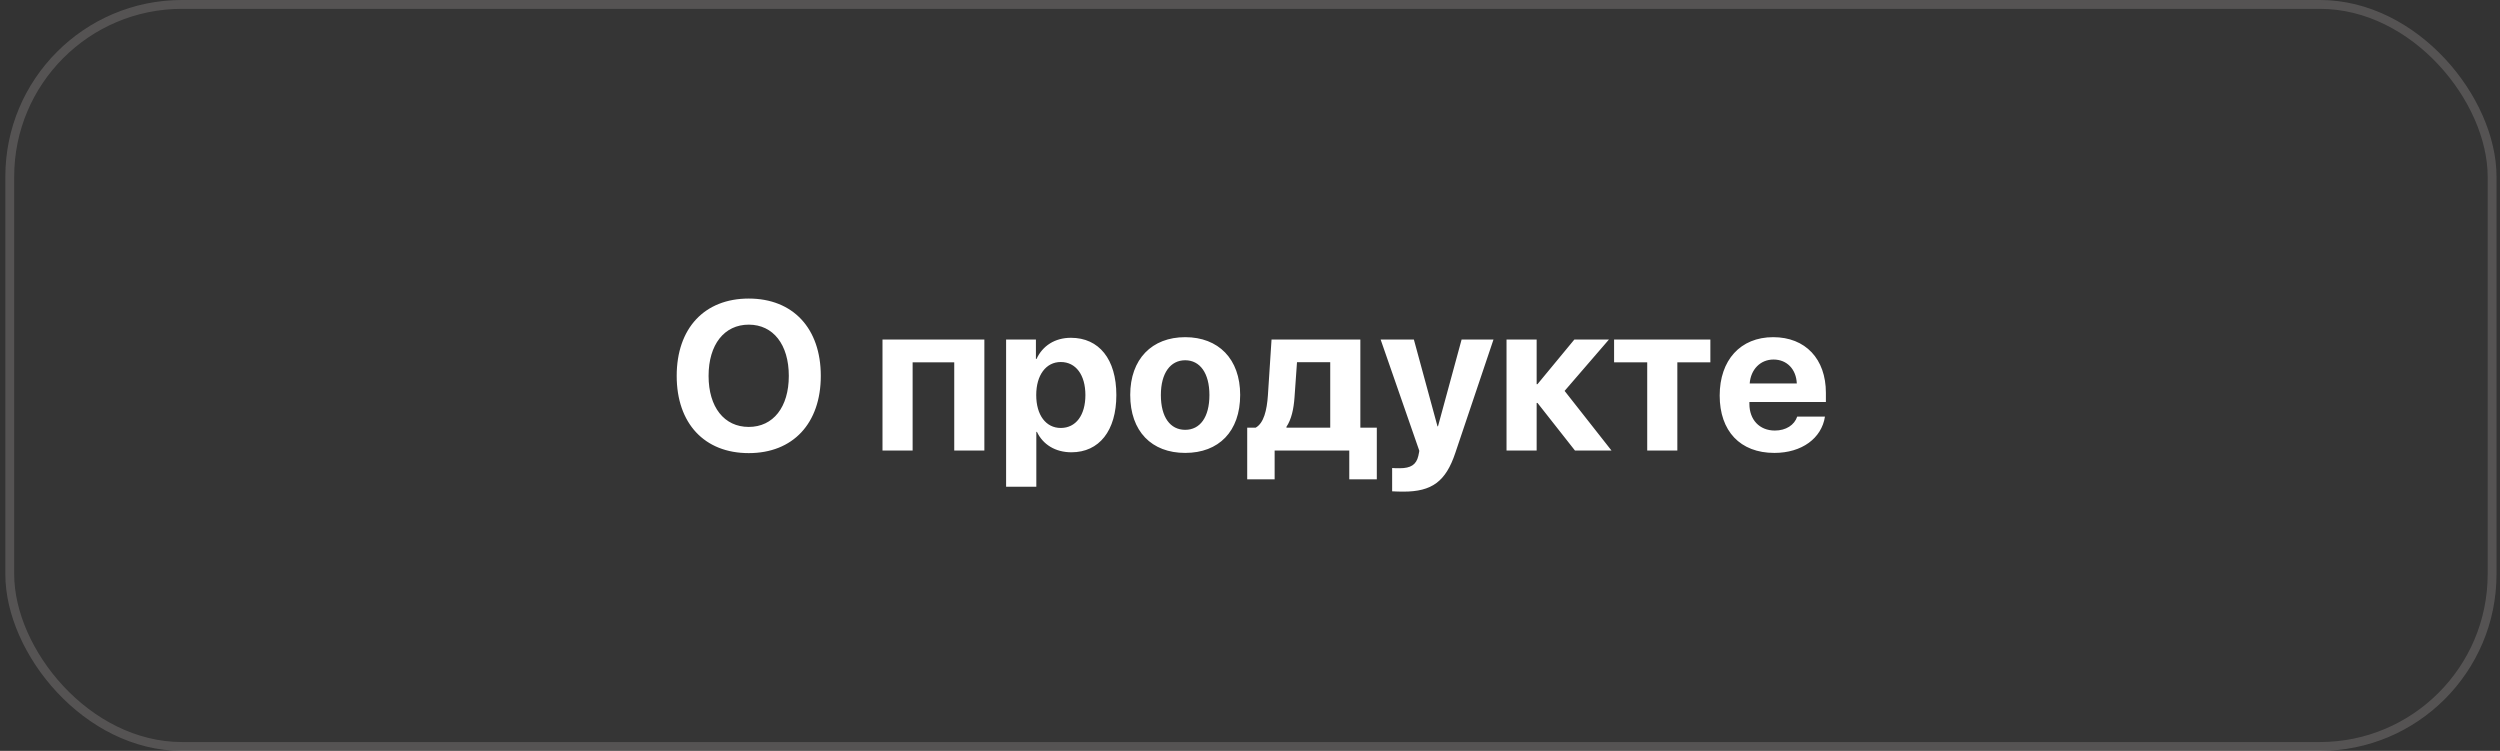 <?xml version="1.0" encoding="UTF-8"?> <svg xmlns="http://www.w3.org/2000/svg" width="283" height="85" viewBox="0 0 283 85" fill="none"><rect x="0" y="0" width="283" height="85" fill="#333333" stroke="none"/><rect x="0.605" width="282" height="85" rx="20" fill="white" fill-opacity="0.01"></rect><rect x="1.105" y="0.5" width="281" height="84" rx="19.5" stroke="#DACFCF" stroke-opacity="0.2"></rect><path d="M84.758 33.797C89.762 33.797 92.914 37.16 92.914 42.551C92.914 47.93 89.762 51.293 84.758 51.293C79.742 51.293 76.602 47.93 76.602 42.551C76.602 37.16 79.742 33.797 84.758 33.797ZM84.758 36.75C81.992 36.75 80.211 39 80.211 42.551C80.211 46.09 81.981 48.328 84.758 48.328C87.523 48.328 89.293 46.09 89.293 42.551C89.293 39 87.523 36.75 84.758 36.75ZM108.02 51V41.016H103.309V51H99.898V38.438H111.43V51H108.02ZM121.227 38.238C124.414 38.238 126.371 40.664 126.371 44.719C126.371 48.762 124.426 51.199 121.285 51.199C119.457 51.199 118.051 50.309 117.383 48.891H117.312V55.102H113.891V38.438H117.266V40.629H117.336C118.016 39.152 119.41 38.238 121.227 38.238ZM120.078 48.445C121.789 48.445 122.867 47.004 122.867 44.719C122.867 42.445 121.789 40.98 120.078 40.98C118.402 40.98 117.301 42.469 117.301 44.719C117.301 46.992 118.402 48.445 120.078 48.445ZM134.164 51.27C130.367 51.27 127.941 48.832 127.941 44.707C127.941 40.641 130.402 38.168 134.164 38.168C137.926 38.168 140.387 40.629 140.387 44.707C140.387 48.844 137.961 51.27 134.164 51.27ZM134.164 48.656C135.84 48.656 136.906 47.238 136.906 44.719C136.906 42.223 135.828 40.781 134.164 40.781C132.5 40.781 131.41 42.223 131.41 44.719C131.41 47.238 132.477 48.656 134.164 48.656ZM150.582 48.41V41.004H146.82L146.539 44.977C146.445 46.312 146.188 47.473 145.625 48.316V48.41H150.582ZM144.289 54.258H141.184V48.41H142.145C143.059 47.895 143.41 46.453 143.527 44.754L143.938 38.438H153.992V48.41H155.855V54.258H152.738V51H144.289V54.258ZM158.879 55.652C158.762 55.652 157.695 55.641 157.59 55.617V52.98C157.695 53.004 158.316 53.004 158.445 53.004C159.699 53.004 160.32 52.605 160.555 51.609C160.555 51.562 160.684 51.059 160.66 51.012L156.289 38.438H160.051L162.723 48.258H162.781L165.453 38.438H169.062L164.738 51.281C163.66 54.504 162.09 55.652 158.879 55.652ZM177.113 44.25L182.422 51H178.285L174.043 45.609H173.949V51H170.539V38.438H173.949V43.488H174.043L178.215 38.438H182.129L177.113 44.25ZM193.613 38.438V41.016H189.875V51H186.465V41.016H182.715V38.438H193.613ZM200.762 40.699C199.262 40.699 198.184 41.836 198.066 43.406H203.398C203.328 41.801 202.285 40.699 200.762 40.699ZM203.445 47.156H206.586C206.211 49.617 203.961 51.27 200.855 51.27C196.988 51.27 194.668 48.797 194.668 44.777C194.668 40.77 197.012 38.168 200.727 38.168C204.383 38.168 206.691 40.641 206.691 44.461V45.504H198.031V45.715C198.031 47.508 199.168 48.738 200.914 48.738C202.168 48.738 203.129 48.117 203.445 47.156Z" fill="white"></path></svg> 